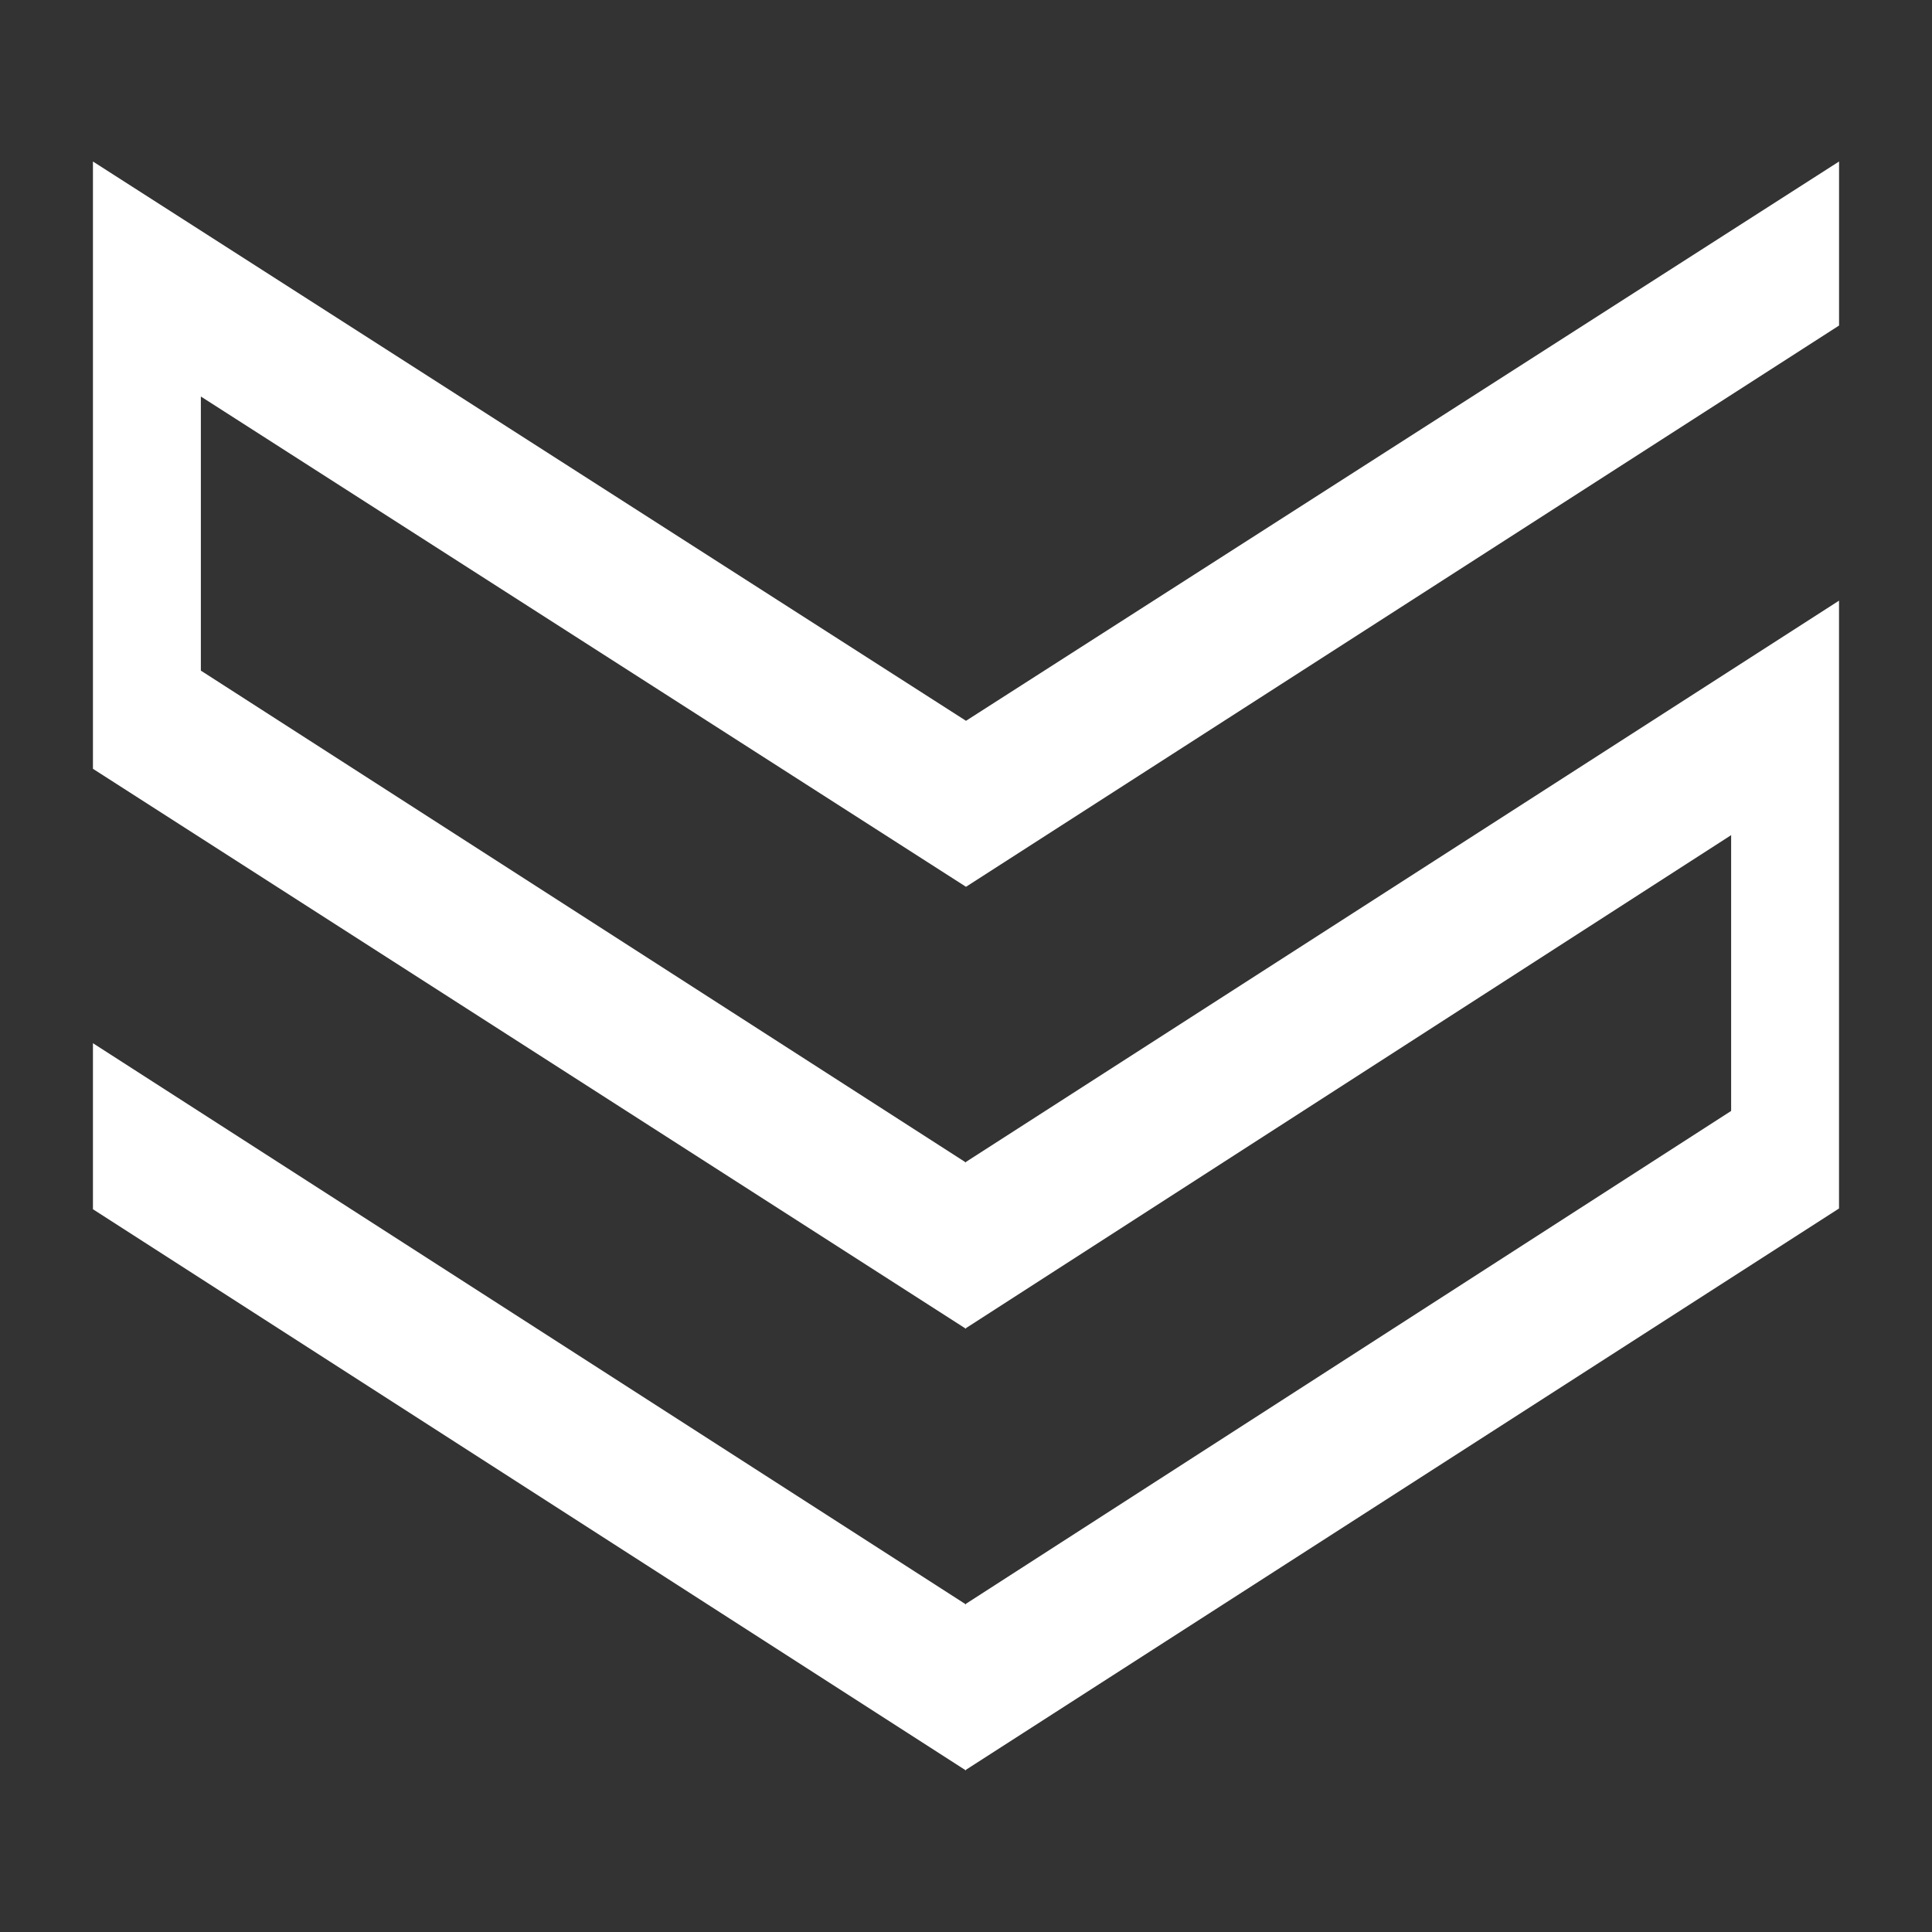 <?xml version="1.0" encoding="UTF-8"?>
<!-- Generator: Adobe Illustrator 27.3.1, SVG Export Plug-In . SVG Version: 6.00 Build 0)  -->
<svg xmlns="http://www.w3.org/2000/svg" xmlns:xlink="http://www.w3.org/1999/xlink" version="1.1" id="Calque_1" x="0px" y="0px" viewBox="0 0 512 512" style="enable-background:new 0 0 512 512;" xml:space="preserve">
<rect x="0" y="0" width="512" height="512" fill="#333333" stroke="none"/>
<style type="text/css">
	.st0{fill:#FFFFFF;}
</style>
<path id="Tracé_13644" class="st0" d="M487.37,42.8L256,191.02L24.63,42.8v160.94L256,352.15v-0.19l202.77-130.64v73.09L256,425.01  v0.19L24.63,276.46v44L256,469.2V469l231.36-148.74V159.18L256,307.91v0.18L53.23,177.72v-72.64L256,235.01L487.37,86.27V42.8z"></path>
</svg>
